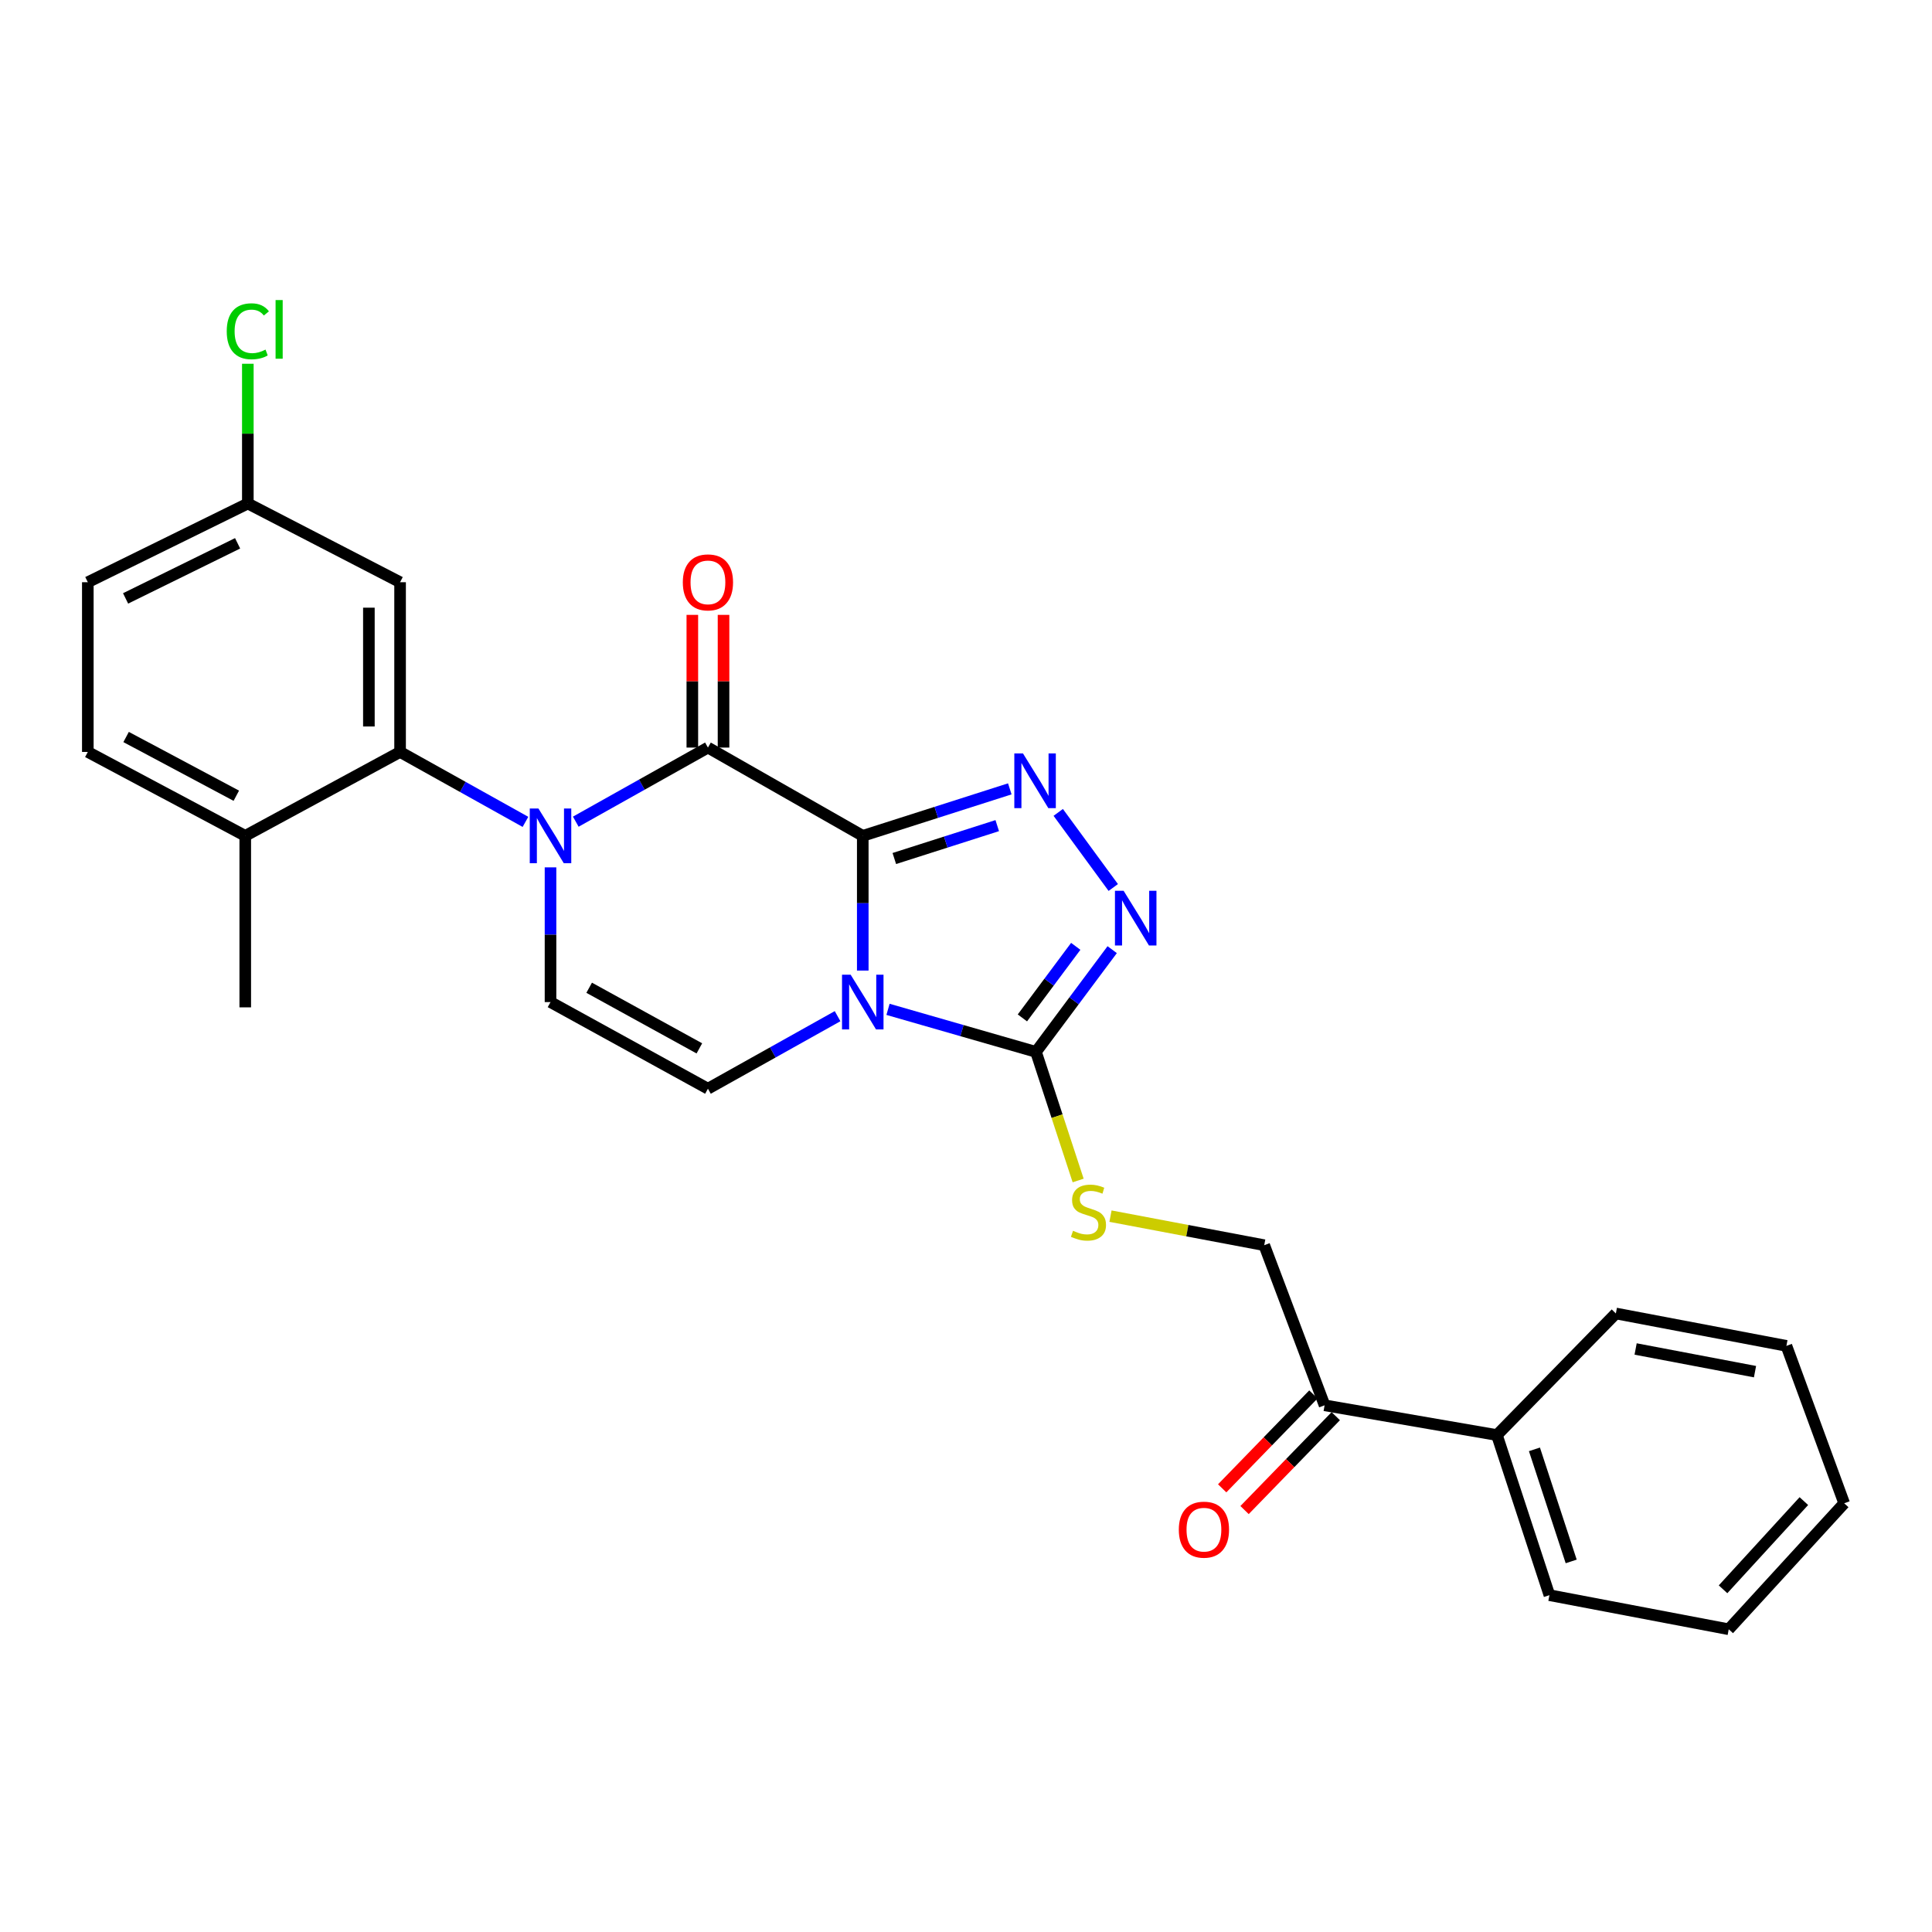 <?xml version='1.0' encoding='iso-8859-1'?>
<svg version='1.1' baseProfile='full'
              xmlns='http://www.w3.org/2000/svg'
                      xmlns:rdkit='http://www.rdkit.org/xml'
                      xmlns:xlink='http://www.w3.org/1999/xlink'
                  xml:space='preserve'
width='1000px' height='1000px' viewBox='0 0 1000 1000'>
<!-- END OF HEADER -->
<rect style='opacity:1.0;fill:#FFFFFF;stroke:none' width='1000' height='1000' x='0' y='0'> </rect>
<path class='bond-0' d='M 446.566,432.635 L 446.566,467.502' style='fill:none;fill-rule:evenodd;stroke:#000000;stroke-width:6px;stroke-linecap:butt;stroke-linejoin:miter;stroke-opacity:1' />
<path class='bond-0' d='M 446.566,467.502 L 446.566,502.368' style='fill:none;fill-rule:evenodd;stroke:#0000FF;stroke-width:6px;stroke-linecap:butt;stroke-linejoin:miter;stroke-opacity:1' />
<path class='bond-2' d='M 446.566,432.635 L 366.425,386.943' style='fill:none;fill-rule:evenodd;stroke:#000000;stroke-width:6px;stroke-linecap:butt;stroke-linejoin:miter;stroke-opacity:1' />
<path class='bond-3' d='M 446.566,432.635 L 484.618,420.474' style='fill:none;fill-rule:evenodd;stroke:#000000;stroke-width:6px;stroke-linecap:butt;stroke-linejoin:miter;stroke-opacity:1' />
<path class='bond-3' d='M 484.618,420.474 L 522.67,408.313' style='fill:none;fill-rule:evenodd;stroke:#0000FF;stroke-width:6px;stroke-linecap:butt;stroke-linejoin:miter;stroke-opacity:1' />
<path class='bond-3' d='M 462.898,444.369 L 489.534,435.856' style='fill:none;fill-rule:evenodd;stroke:#000000;stroke-width:6px;stroke-linecap:butt;stroke-linejoin:miter;stroke-opacity:1' />
<path class='bond-3' d='M 489.534,435.856 L 516.171,427.343' style='fill:none;fill-rule:evenodd;stroke:#0000FF;stroke-width:6px;stroke-linecap:butt;stroke-linejoin:miter;stroke-opacity:1' />
<path class='bond-4' d='M 459.638,522.438 L 497.928,533.446' style='fill:none;fill-rule:evenodd;stroke:#0000FF;stroke-width:6px;stroke-linecap:butt;stroke-linejoin:miter;stroke-opacity:1' />
<path class='bond-4' d='M 497.928,533.446 L 536.218,544.454' style='fill:none;fill-rule:evenodd;stroke:#000000;stroke-width:6px;stroke-linecap:butt;stroke-linejoin:miter;stroke-opacity:1' />
<path class='bond-6' d='M 433.531,525.971 L 399.978,544.741' style='fill:none;fill-rule:evenodd;stroke:#0000FF;stroke-width:6px;stroke-linecap:butt;stroke-linejoin:miter;stroke-opacity:1' />
<path class='bond-6' d='M 399.978,544.741 L 366.425,563.51' style='fill:none;fill-rule:evenodd;stroke:#000000;stroke-width:6px;stroke-linecap:butt;stroke-linejoin:miter;stroke-opacity:1' />
<path class='bond-1' d='M 298.022,425.302 L 332.223,406.123' style='fill:none;fill-rule:evenodd;stroke:#0000FF;stroke-width:6px;stroke-linecap:butt;stroke-linejoin:miter;stroke-opacity:1' />
<path class='bond-1' d='M 332.223,406.123 L 366.425,386.943' style='fill:none;fill-rule:evenodd;stroke:#000000;stroke-width:6px;stroke-linecap:butt;stroke-linejoin:miter;stroke-opacity:1' />
<path class='bond-7' d='M 271.977,425.401 L 239.53,407.302' style='fill:none;fill-rule:evenodd;stroke:#0000FF;stroke-width:6px;stroke-linecap:butt;stroke-linejoin:miter;stroke-opacity:1' />
<path class='bond-7' d='M 239.53,407.302 L 207.083,389.204' style='fill:none;fill-rule:evenodd;stroke:#000000;stroke-width:6px;stroke-linecap:butt;stroke-linejoin:miter;stroke-opacity:1' />
<path class='bond-8' d='M 284.946,448.946 L 284.946,483.813' style='fill:none;fill-rule:evenodd;stroke:#0000FF;stroke-width:6px;stroke-linecap:butt;stroke-linejoin:miter;stroke-opacity:1' />
<path class='bond-8' d='M 284.946,483.813 L 284.946,518.679' style='fill:none;fill-rule:evenodd;stroke:#000000;stroke-width:6px;stroke-linecap:butt;stroke-linejoin:miter;stroke-opacity:1' />
<path class='bond-11' d='M 374.499,386.943 L 374.499,352.599' style='fill:none;fill-rule:evenodd;stroke:#000000;stroke-width:6px;stroke-linecap:butt;stroke-linejoin:miter;stroke-opacity:1' />
<path class='bond-11' d='M 374.499,352.599 L 374.499,318.256' style='fill:none;fill-rule:evenodd;stroke:#FF0000;stroke-width:6px;stroke-linecap:butt;stroke-linejoin:miter;stroke-opacity:1' />
<path class='bond-11' d='M 358.35,386.943 L 358.35,352.599' style='fill:none;fill-rule:evenodd;stroke:#000000;stroke-width:6px;stroke-linecap:butt;stroke-linejoin:miter;stroke-opacity:1' />
<path class='bond-11' d='M 358.35,352.599 L 358.35,318.256' style='fill:none;fill-rule:evenodd;stroke:#FF0000;stroke-width:6px;stroke-linecap:butt;stroke-linejoin:miter;stroke-opacity:1' />
<path class='bond-5' d='M 547.741,420.496 L 576.221,459.366' style='fill:none;fill-rule:evenodd;stroke:#0000FF;stroke-width:6px;stroke-linecap:butt;stroke-linejoin:miter;stroke-opacity:1' />
<path class='bond-9' d='M 536.218,544.454 L 547.132,577.739' style='fill:none;fill-rule:evenodd;stroke:#000000;stroke-width:6px;stroke-linecap:butt;stroke-linejoin:miter;stroke-opacity:1' />
<path class='bond-9' d='M 547.132,577.739 L 558.047,611.023' style='fill:none;fill-rule:evenodd;stroke:#CCCC00;stroke-width:6px;stroke-linecap:butt;stroke-linejoin:miter;stroke-opacity:1' />
<path class='bond-27' d='M 536.218,544.454 L 555.944,517.998' style='fill:none;fill-rule:evenodd;stroke:#000000;stroke-width:6px;stroke-linecap:butt;stroke-linejoin:miter;stroke-opacity:1' />
<path class='bond-27' d='M 555.944,517.998 L 575.671,491.541' style='fill:none;fill-rule:evenodd;stroke:#0000FF;stroke-width:6px;stroke-linecap:butt;stroke-linejoin:miter;stroke-opacity:1' />
<path class='bond-27' d='M 529.19,526.864 L 542.998,508.345' style='fill:none;fill-rule:evenodd;stroke:#000000;stroke-width:6px;stroke-linecap:butt;stroke-linejoin:miter;stroke-opacity:1' />
<path class='bond-27' d='M 542.998,508.345 L 556.807,489.825' style='fill:none;fill-rule:evenodd;stroke:#0000FF;stroke-width:6px;stroke-linecap:butt;stroke-linejoin:miter;stroke-opacity:1' />
<path class='bond-28' d='M 366.425,563.51 L 284.946,518.679' style='fill:none;fill-rule:evenodd;stroke:#000000;stroke-width:6px;stroke-linecap:butt;stroke-linejoin:miter;stroke-opacity:1' />
<path class='bond-28' d='M 361.987,542.637 L 304.953,511.256' style='fill:none;fill-rule:evenodd;stroke:#000000;stroke-width:6px;stroke-linecap:butt;stroke-linejoin:miter;stroke-opacity:1' />
<path class='bond-10' d='M 207.083,389.204 L 207.083,301.356' style='fill:none;fill-rule:evenodd;stroke:#000000;stroke-width:6px;stroke-linecap:butt;stroke-linejoin:miter;stroke-opacity:1' />
<path class='bond-10' d='M 190.935,376.027 L 190.935,314.533' style='fill:none;fill-rule:evenodd;stroke:#000000;stroke-width:6px;stroke-linecap:butt;stroke-linejoin:miter;stroke-opacity:1' />
<path class='bond-13' d='M 207.083,389.204 L 126.942,432.635' style='fill:none;fill-rule:evenodd;stroke:#000000;stroke-width:6px;stroke-linecap:butt;stroke-linejoin:miter;stroke-opacity:1' />
<path class='bond-14' d='M 574.786,629.476 L 614.574,636.994' style='fill:none;fill-rule:evenodd;stroke:#CCCC00;stroke-width:6px;stroke-linecap:butt;stroke-linejoin:miter;stroke-opacity:1' />
<path class='bond-14' d='M 614.574,636.994 L 654.362,644.512' style='fill:none;fill-rule:evenodd;stroke:#000000;stroke-width:6px;stroke-linecap:butt;stroke-linejoin:miter;stroke-opacity:1' />
<path class='bond-18' d='M 207.083,301.356 L 128.279,260.617' style='fill:none;fill-rule:evenodd;stroke:#000000;stroke-width:6px;stroke-linecap:butt;stroke-linejoin:miter;stroke-opacity:1' />
<path class='bond-12' d='M 685.601,727.381 L 654.362,644.512' style='fill:none;fill-rule:evenodd;stroke:#000000;stroke-width:6px;stroke-linecap:butt;stroke-linejoin:miter;stroke-opacity:1' />
<path class='bond-15' d='M 679.809,721.755 L 656.204,746.055' style='fill:none;fill-rule:evenodd;stroke:#000000;stroke-width:6px;stroke-linecap:butt;stroke-linejoin:miter;stroke-opacity:1' />
<path class='bond-15' d='M 656.204,746.055 L 632.6,770.355' style='fill:none;fill-rule:evenodd;stroke:#FF0000;stroke-width:6px;stroke-linecap:butt;stroke-linejoin:miter;stroke-opacity:1' />
<path class='bond-15' d='M 691.392,733.007 L 667.787,757.307' style='fill:none;fill-rule:evenodd;stroke:#000000;stroke-width:6px;stroke-linecap:butt;stroke-linejoin:miter;stroke-opacity:1' />
<path class='bond-15' d='M 667.787,757.307 L 644.183,781.607' style='fill:none;fill-rule:evenodd;stroke:#FF0000;stroke-width:6px;stroke-linecap:butt;stroke-linejoin:miter;stroke-opacity:1' />
<path class='bond-16' d='M 685.601,727.381 L 774.803,742.785' style='fill:none;fill-rule:evenodd;stroke:#000000;stroke-width:6px;stroke-linecap:butt;stroke-linejoin:miter;stroke-opacity:1' />
<path class='bond-17' d='M 126.942,432.635 L 45.455,389.204' style='fill:none;fill-rule:evenodd;stroke:#000000;stroke-width:6px;stroke-linecap:butt;stroke-linejoin:miter;stroke-opacity:1' />
<path class='bond-17' d='M 122.314,411.869 L 65.273,381.468' style='fill:none;fill-rule:evenodd;stroke:#000000;stroke-width:6px;stroke-linecap:butt;stroke-linejoin:miter;stroke-opacity:1' />
<path class='bond-21' d='M 126.942,432.635 L 126.942,521.407' style='fill:none;fill-rule:evenodd;stroke:#000000;stroke-width:6px;stroke-linecap:butt;stroke-linejoin:miter;stroke-opacity:1' />
<path class='bond-22' d='M 774.803,742.785 L 801.978,825.654' style='fill:none;fill-rule:evenodd;stroke:#000000;stroke-width:6px;stroke-linecap:butt;stroke-linejoin:miter;stroke-opacity:1' />
<path class='bond-22' d='M 794.224,750.184 L 813.246,808.192' style='fill:none;fill-rule:evenodd;stroke:#000000;stroke-width:6px;stroke-linecap:butt;stroke-linejoin:miter;stroke-opacity:1' />
<path class='bond-23' d='M 774.803,742.785 L 836.365,679.851' style='fill:none;fill-rule:evenodd;stroke:#000000;stroke-width:6px;stroke-linecap:butt;stroke-linejoin:miter;stroke-opacity:1' />
<path class='bond-19' d='M 45.455,389.204 L 45.455,301.356' style='fill:none;fill-rule:evenodd;stroke:#000000;stroke-width:6px;stroke-linecap:butt;stroke-linejoin:miter;stroke-opacity:1' />
<path class='bond-20' d='M 128.279,260.617 L 128.279,224.45' style='fill:none;fill-rule:evenodd;stroke:#000000;stroke-width:6px;stroke-linecap:butt;stroke-linejoin:miter;stroke-opacity:1' />
<path class='bond-20' d='M 128.279,224.45 L 128.279,188.283' style='fill:none;fill-rule:evenodd;stroke:#00CC00;stroke-width:6px;stroke-linecap:butt;stroke-linejoin:miter;stroke-opacity:1' />
<path class='bond-29' d='M 128.279,260.617 L 45.455,301.356' style='fill:none;fill-rule:evenodd;stroke:#000000;stroke-width:6px;stroke-linecap:butt;stroke-linejoin:miter;stroke-opacity:1' />
<path class='bond-29' d='M 122.983,281.218 L 65.006,309.736' style='fill:none;fill-rule:evenodd;stroke:#000000;stroke-width:6px;stroke-linecap:butt;stroke-linejoin:miter;stroke-opacity:1' />
<path class='bond-24' d='M 801.978,825.654 L 894.787,843.31' style='fill:none;fill-rule:evenodd;stroke:#000000;stroke-width:6px;stroke-linecap:butt;stroke-linejoin:miter;stroke-opacity:1' />
<path class='bond-25' d='M 836.365,679.851 L 924.644,696.618' style='fill:none;fill-rule:evenodd;stroke:#000000;stroke-width:6px;stroke-linecap:butt;stroke-linejoin:miter;stroke-opacity:1' />
<path class='bond-25' d='M 846.594,698.231 L 908.389,709.968' style='fill:none;fill-rule:evenodd;stroke:#000000;stroke-width:6px;stroke-linecap:butt;stroke-linejoin:miter;stroke-opacity:1' />
<path class='bond-30' d='M 894.787,843.31 L 954.545,778.097' style='fill:none;fill-rule:evenodd;stroke:#000000;stroke-width:6px;stroke-linecap:butt;stroke-linejoin:miter;stroke-opacity:1' />
<path class='bond-30' d='M 891.845,822.618 L 933.676,776.969' style='fill:none;fill-rule:evenodd;stroke:#000000;stroke-width:6px;stroke-linecap:butt;stroke-linejoin:miter;stroke-opacity:1' />
<path class='bond-26' d='M 924.644,696.618 L 954.545,778.097' style='fill:none;fill-rule:evenodd;stroke:#000000;stroke-width:6px;stroke-linecap:butt;stroke-linejoin:miter;stroke-opacity:1' />
<path  class='atom-1' d='M 440.306 504.519
L 449.586 519.519
Q 450.506 520.999, 451.986 523.679
Q 453.466 526.359, 453.546 526.519
L 453.546 504.519
L 457.306 504.519
L 457.306 532.839
L 453.426 532.839
L 443.466 516.439
Q 442.306 514.519, 441.066 512.319
Q 439.866 510.119, 439.506 509.439
L 439.506 532.839
L 435.826 532.839
L 435.826 504.519
L 440.306 504.519
' fill='#0000FF'/>
<path  class='atom-2' d='M 278.686 418.475
L 287.966 433.475
Q 288.886 434.955, 290.366 437.635
Q 291.846 440.315, 291.926 440.475
L 291.926 418.475
L 295.686 418.475
L 295.686 446.795
L 291.806 446.795
L 281.846 430.395
Q 280.686 428.475, 279.446 426.275
Q 278.246 424.075, 277.886 423.395
L 277.886 446.795
L 274.206 446.795
L 274.206 418.475
L 278.686 418.475
' fill='#0000FF'/>
<path  class='atom-4' d='M 529.491 389.972
L 538.771 404.972
Q 539.691 406.452, 541.171 409.132
Q 542.651 411.812, 542.731 411.972
L 542.731 389.972
L 546.491 389.972
L 546.491 418.292
L 542.611 418.292
L 532.651 401.892
Q 531.491 399.972, 530.251 397.772
Q 529.051 395.572, 528.691 394.892
L 528.691 418.292
L 525.011 418.292
L 525.011 389.972
L 529.491 389.972
' fill='#0000FF'/>
<path  class='atom-6' d='M 581.579 461.062
L 590.859 476.062
Q 591.779 477.542, 593.259 480.222
Q 594.739 482.902, 594.819 483.062
L 594.819 461.062
L 598.579 461.062
L 598.579 489.382
L 594.699 489.382
L 584.739 472.982
Q 583.579 471.062, 582.339 468.862
Q 581.139 466.662, 580.779 465.982
L 580.779 489.382
L 577.099 489.382
L 577.099 461.062
L 581.579 461.062
' fill='#0000FF'/>
<path  class='atom-10' d='M 555.392 637.043
Q 555.712 637.163, 557.032 637.723
Q 558.352 638.283, 559.792 638.643
Q 561.272 638.963, 562.712 638.963
Q 565.392 638.963, 566.952 637.683
Q 568.512 636.363, 568.512 634.083
Q 568.512 632.523, 567.712 631.563
Q 566.952 630.603, 565.752 630.083
Q 564.552 629.563, 562.552 628.963
Q 560.032 628.203, 558.512 627.483
Q 557.032 626.763, 555.952 625.243
Q 554.912 623.723, 554.912 621.163
Q 554.912 617.603, 557.312 615.403
Q 559.752 613.203, 564.552 613.203
Q 567.832 613.203, 571.552 614.763
L 570.632 617.843
Q 567.232 616.443, 564.672 616.443
Q 561.912 616.443, 560.392 617.603
Q 558.872 618.723, 558.912 620.683
Q 558.912 622.203, 559.672 623.123
Q 560.472 624.043, 561.592 624.563
Q 562.752 625.083, 564.672 625.683
Q 567.232 626.483, 568.752 627.283
Q 570.272 628.083, 571.352 629.723
Q 572.472 631.323, 572.472 634.083
Q 572.472 638.003, 569.832 640.123
Q 567.232 642.203, 562.872 642.203
Q 560.352 642.203, 558.432 641.643
Q 556.552 641.123, 554.312 640.203
L 555.392 637.043
' fill='#CCCC00'/>
<path  class='atom-12' d='M 353.425 301.436
Q 353.425 294.636, 356.785 290.836
Q 360.145 287.036, 366.425 287.036
Q 372.705 287.036, 376.065 290.836
Q 379.425 294.636, 379.425 301.436
Q 379.425 308.316, 376.025 312.236
Q 372.625 316.116, 366.425 316.116
Q 360.185 316.116, 356.785 312.236
Q 353.425 308.356, 353.425 301.436
M 366.425 312.916
Q 370.745 312.916, 373.065 310.036
Q 375.425 307.116, 375.425 301.436
Q 375.425 295.876, 373.065 293.076
Q 370.745 290.236, 366.425 290.236
Q 362.105 290.236, 359.745 293.036
Q 357.425 295.836, 357.425 301.436
Q 357.425 307.156, 359.745 310.036
Q 362.105 312.916, 366.425 312.916
' fill='#FF0000'/>
<path  class='atom-16' d='M 610.151 791.75
Q 610.151 784.95, 613.511 781.15
Q 616.871 777.35, 623.151 777.35
Q 629.431 777.35, 632.791 781.15
Q 636.151 784.95, 636.151 791.75
Q 636.151 798.63, 632.751 802.55
Q 629.351 806.43, 623.151 806.43
Q 616.911 806.43, 613.511 802.55
Q 610.151 798.67, 610.151 791.75
M 623.151 803.23
Q 627.471 803.23, 629.791 800.35
Q 632.151 797.43, 632.151 791.75
Q 632.151 786.19, 629.791 783.39
Q 627.471 780.55, 623.151 780.55
Q 618.831 780.55, 616.471 783.35
Q 614.151 786.15, 614.151 791.75
Q 614.151 797.47, 616.471 800.35
Q 618.831 803.23, 623.151 803.23
' fill='#FF0000'/>
<path  class='atom-21' d='M 117.359 171.47
Q 117.359 164.43, 120.639 160.75
Q 123.959 157.03, 130.239 157.03
Q 136.079 157.03, 139.199 161.15
L 136.559 163.31
Q 134.279 160.31, 130.239 160.31
Q 125.959 160.31, 123.679 163.19
Q 121.439 166.03, 121.439 171.47
Q 121.439 177.07, 123.759 179.95
Q 126.119 182.83, 130.679 182.83
Q 133.799 182.83, 137.439 180.95
L 138.559 183.95
Q 137.079 184.91, 134.839 185.47
Q 132.599 186.03, 130.119 186.03
Q 123.959 186.03, 120.639 182.27
Q 117.359 178.51, 117.359 171.47
' fill='#00CC00'/>
<path  class='atom-21' d='M 142.639 155.31
L 146.319 155.31
L 146.319 185.67
L 142.639 185.67
L 142.639 155.31
' fill='#00CC00'/>
</svg>
